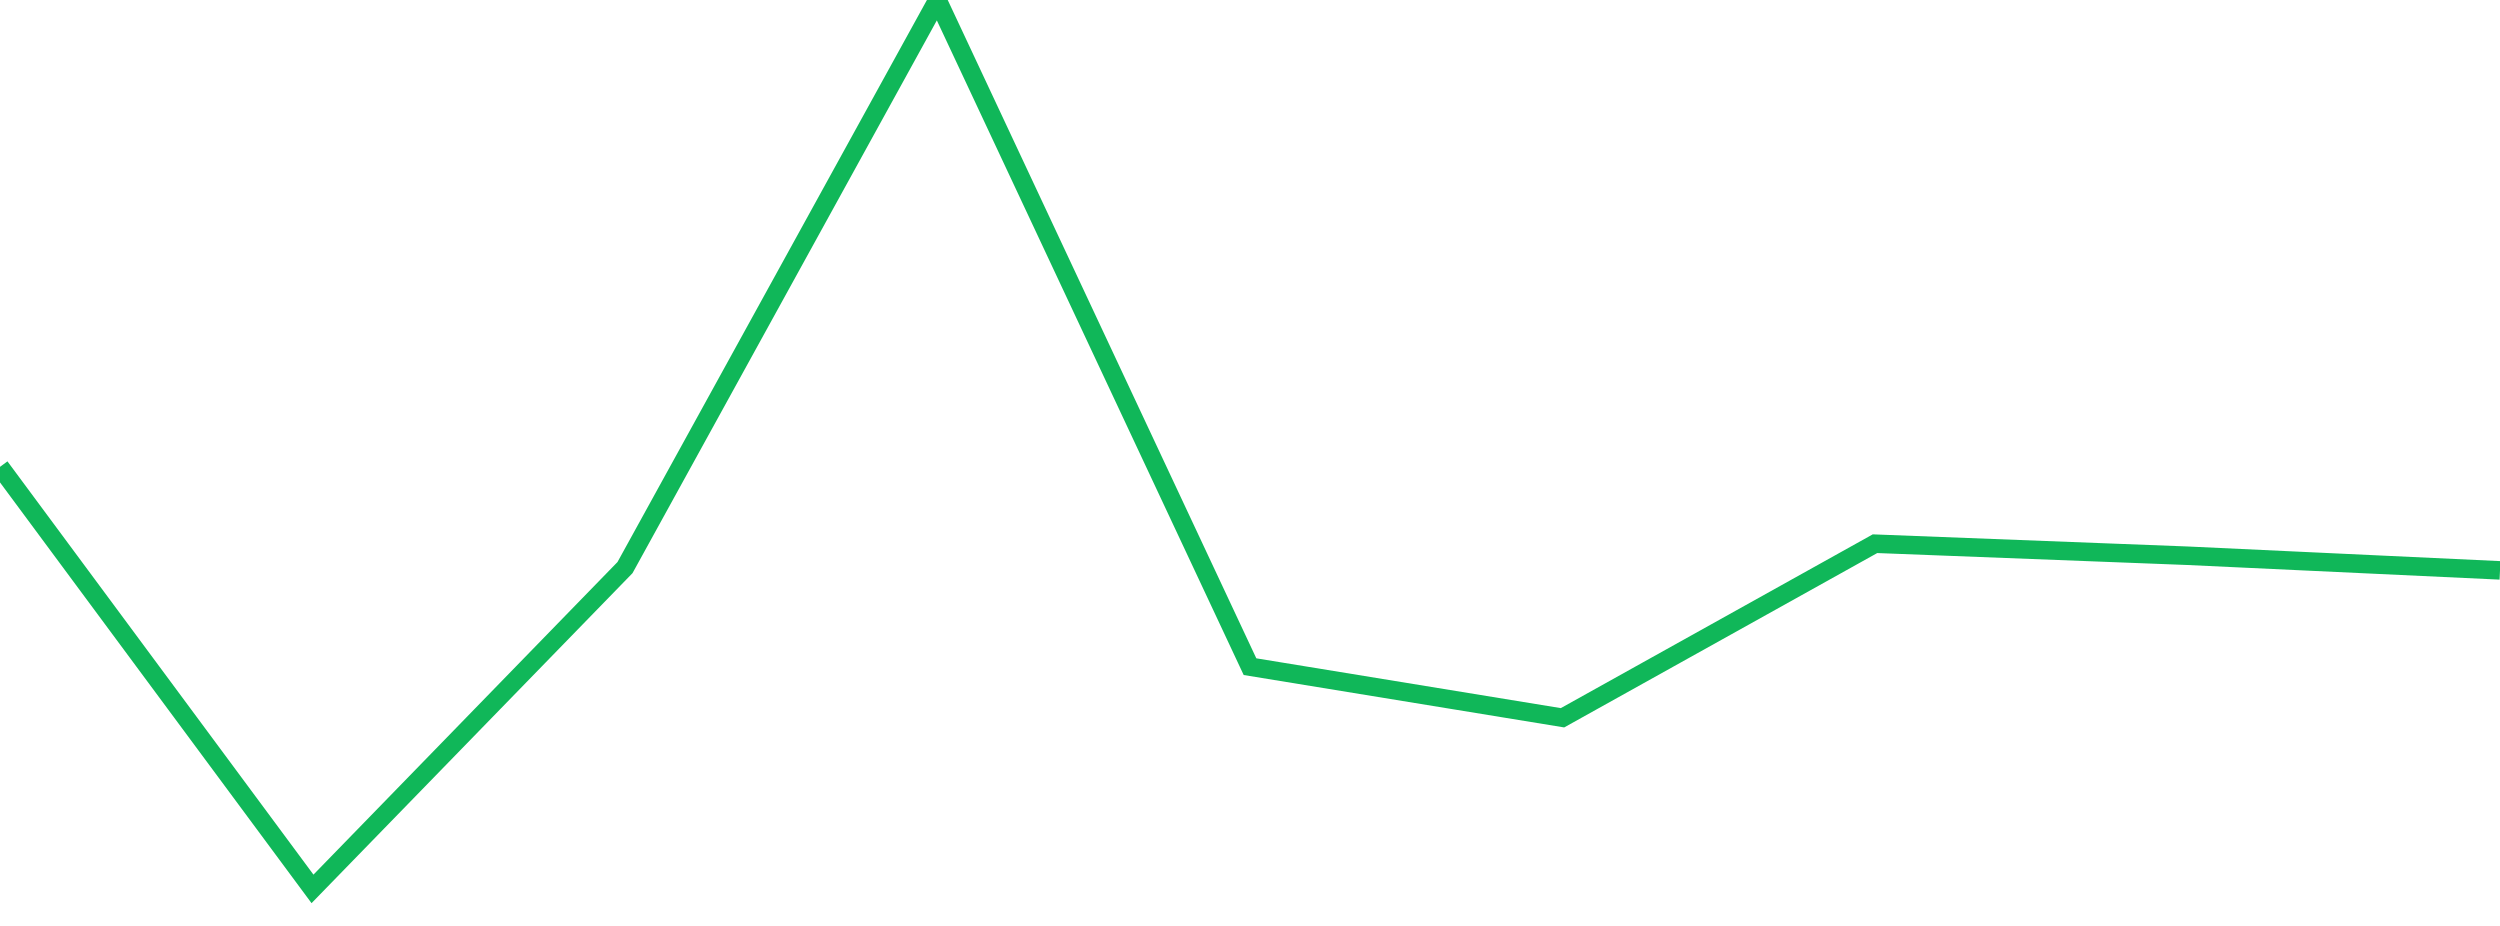 <?xml version="1.0" standalone="no"?>
<!DOCTYPE svg PUBLIC "-//W3C//DTD SVG 1.1//EN" "http://www.w3.org/Graphics/SVG/1.1/DTD/svg11.dtd">
<svg width="135" height="50" viewBox="0 0 135 50" preserveAspectRatio="none" class="sparkline" xmlns="http://www.w3.org/2000/svg"
xmlns:xlink="http://www.w3.org/1999/xlink"><path  class="sparkline--line" d="M 0 25.21 L 0 25.21 L 16.875 48 L 33.75 30.65 L 50.625 0 L 67.5 36 L 84.375 38.76 L 101.25 29.36 L 118.125 30.01 L 135 30.8" fill="none" stroke-width="1" stroke="#10b759"></path></svg>